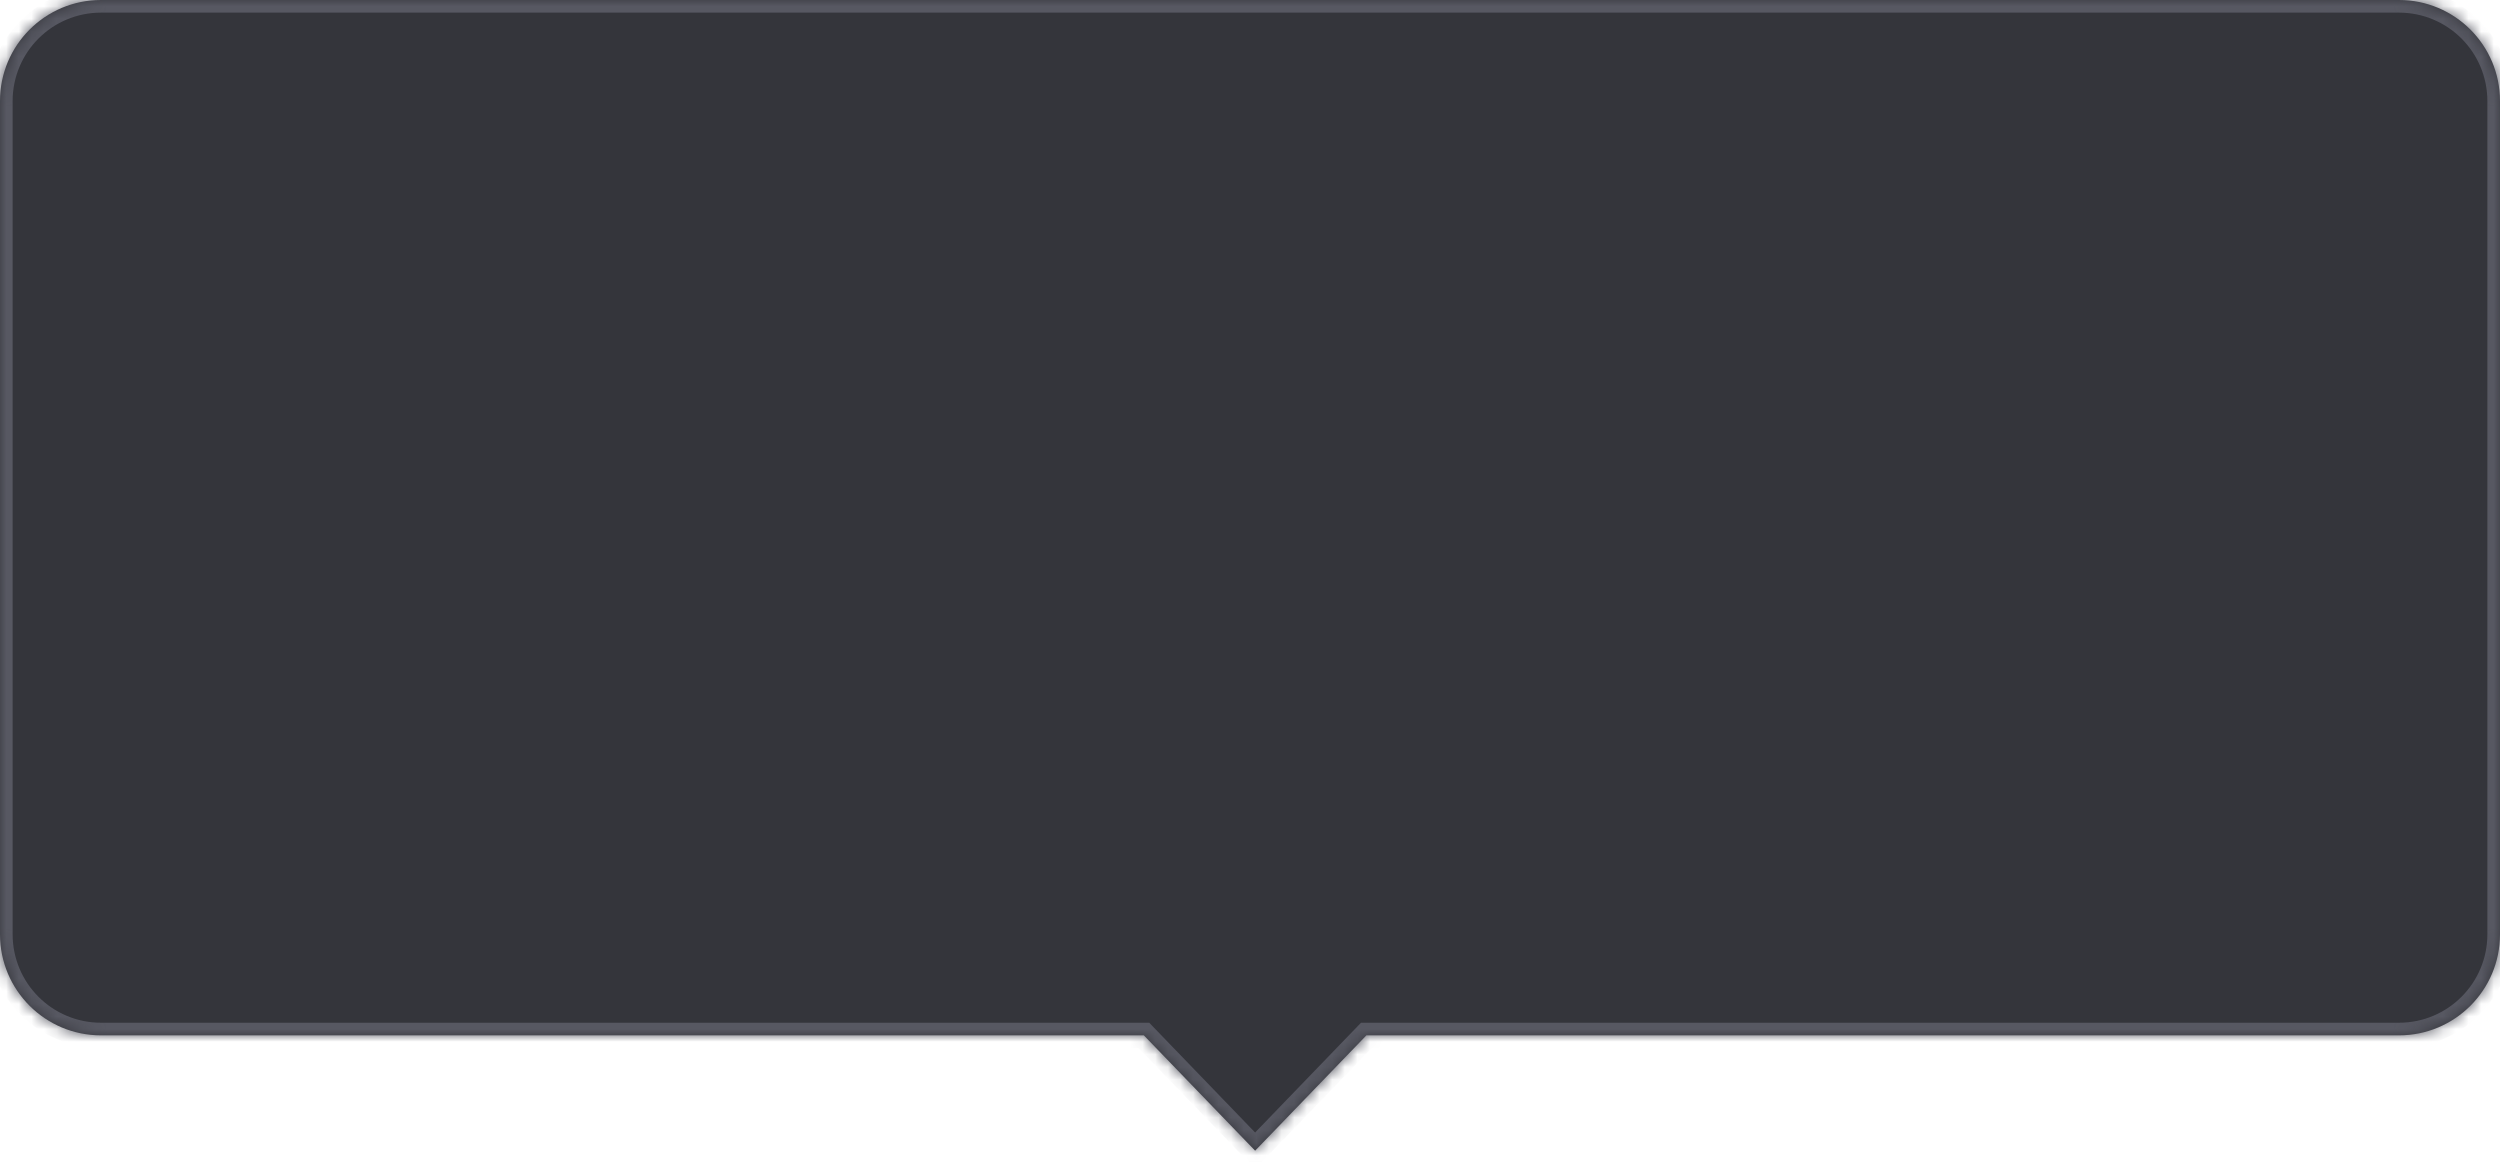 <svg width="198" height="92" viewBox="0 0 198 92" fill="none" xmlns="http://www.w3.org/2000/svg">
    <mask id="path-1-inside-1_8190_13308" fill="white">
        <path fill-rule="evenodd" clip-rule="evenodd"
            d="M8 0C3.582 0 0 3.582 0 8V74C0 78.418 3.582 82 8 82H90.594L99.406 91.135L108.217 82H190C194.418 82 198 78.418 198 74V8C198 3.582 194.418 0 190 0H8Z" />
    </mask>
    <path fill-rule="evenodd" clip-rule="evenodd"
        d="M8 0C3.582 0 0 3.582 0 8V74C0 78.418 3.582 82 8 82H90.594L99.406 91.135L108.217 82H190C194.418 82 198 78.418 198 74V8C198 3.582 194.418 0 190 0H8Z"
        fill="#34353B" />
    <path
        d="M90.594 82L91.314 81.306L91.019 81H90.594V82ZM99.406 91.135L98.686 91.829L99.406 92.576L100.125 91.829L99.406 91.135ZM108.217 82V81H107.793L107.498 81.306L108.217 82ZM1 8C1 4.134 4.134 1 8 1V-1C3.029 -1 -1 3.029 -1 8H1ZM1 74V8H-1V74H1ZM8 81C4.134 81 1 77.866 1 74H-1C-1 78.971 3.029 83 8 83V81ZM90.594 81H8V83H90.594V81ZM89.874 82.694L98.686 91.829L100.125 90.441L91.314 81.306L89.874 82.694ZM100.125 91.829L108.937 82.694L107.498 81.306L98.686 90.441L100.125 91.829ZM190 81H108.217V83H190V81ZM197 74C197 77.866 193.866 81 190 81V83C194.971 83 199 78.971 199 74H197ZM197 8V74H199V8H197ZM190 1C193.866 1 197 4.134 197 8H199C199 3.029 194.971 -1 190 -1V1ZM8 1H190V-1H8V1Z"
        fill="#575862" mask="url(#path-1-inside-1_8190_13308)" />
</svg>